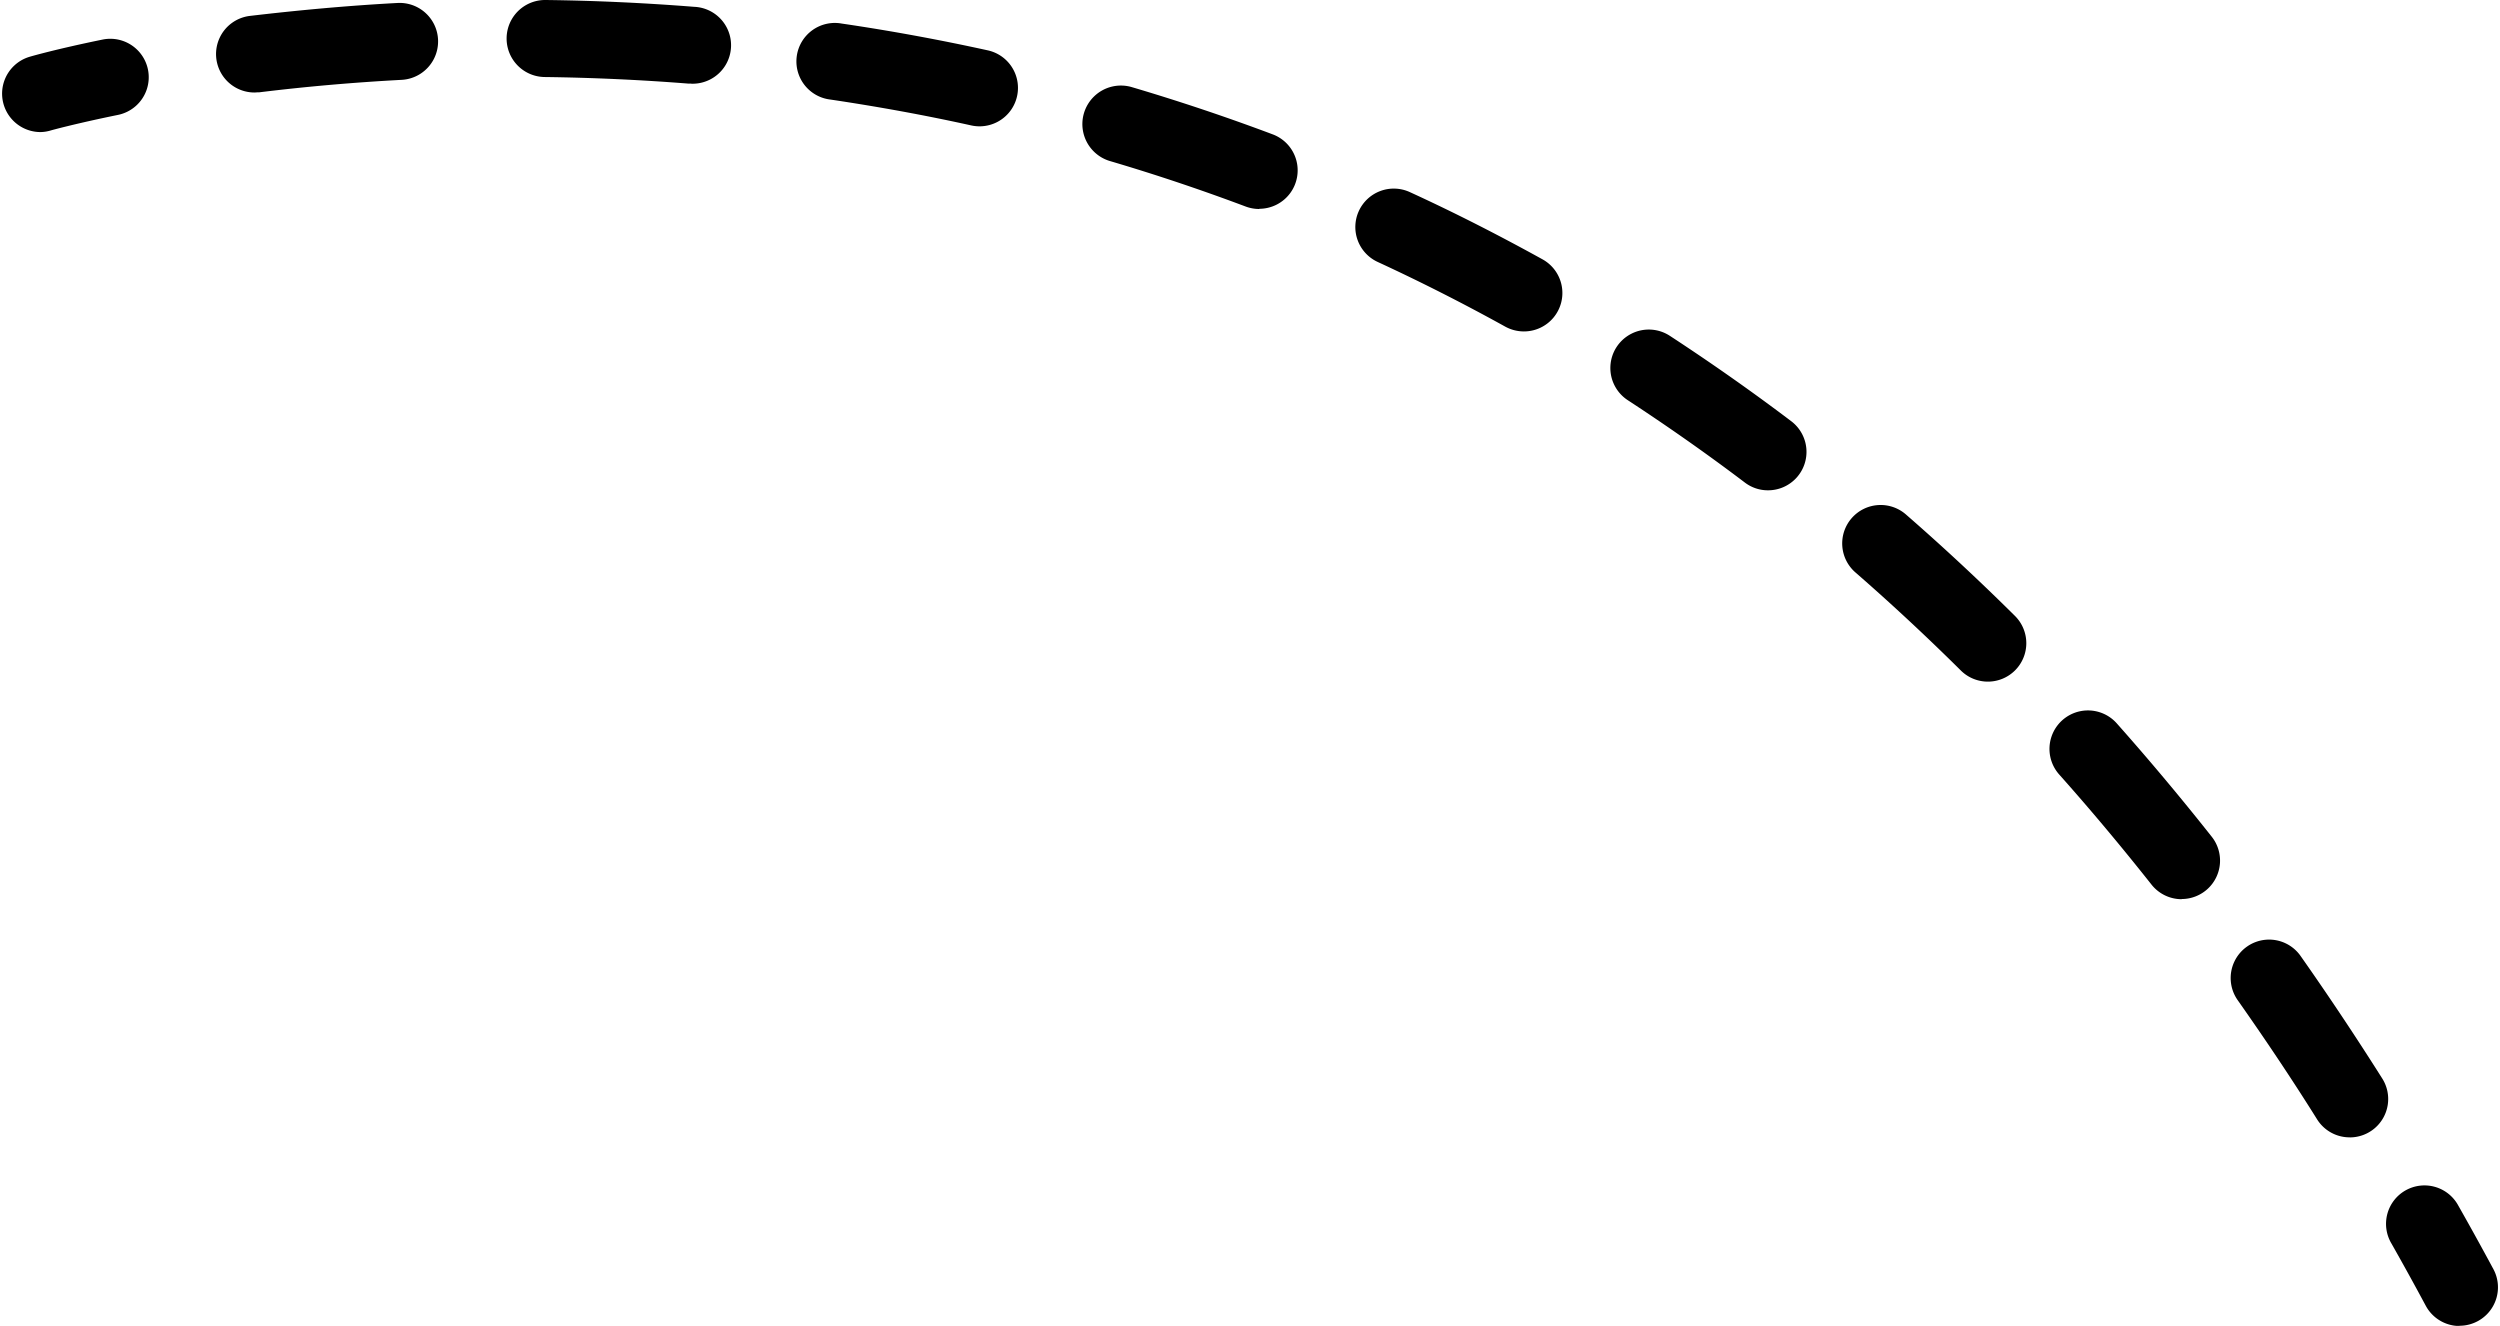 <?xml version="1.0" encoding="UTF-8"?><svg xmlns="http://www.w3.org/2000/svg" xmlns:xlink="http://www.w3.org/1999/xlink" height="258.7" preserveAspectRatio="xMidYMid meet" version="1.0" viewBox="-0.4 -0.0 487.8 258.7" width="487.8" zoomAndPan="magnify"><g data-name="Layer 2"><g data-name="Layer 1" id="change1_1"><path d="M7.5,25.77a7.5,7.5,0,0,1-2.09-14.7c.21-.07,5.23-1.51,14.21-3.35a7.5,7.5,0,1,1,3,14.7c-8.32,1.7-13,3-13,3A7.47,7.47,0,0,1,7.5,25.77Z"/><path d="M458.07,221.92a7.48,7.48,0,0,1-6.35-3.5c-5-8-10.27-15.83-15.56-23.35a7.5,7.5,0,0,1,12.26-8.64c5.44,7.73,10.82,15.8,16,24a7.49,7.49,0,0,1-6.34,11.5Zm-32.78-46.47a7.49,7.49,0,0,1-5.89-2.85c-5.83-7.37-11.88-14.6-18-21.47a7.5,7.5,0,0,1,11.21-10c6.3,7.09,12.54,14.54,18.55,22.14a7.5,7.5,0,0,1-5.88,12.15ZM387.47,133a7.48,7.48,0,0,1-5.28-2.18c-6.64-6.59-13.53-13-20.47-19.05a7.5,7.5,0,1,1,9.85-11.31c7.19,6.26,14.32,12.9,21.19,19.72A7.5,7.5,0,0,1,387.47,133Zm-42.9-37.33a7.42,7.42,0,0,1-4.52-1.52c-7.42-5.62-15.1-11-22.83-16.06a7.5,7.5,0,0,1,8.19-12.57c8,5.23,16,10.84,23.7,16.67a7.5,7.5,0,0,1-4.54,13.48Zm-47.64-31a7.56,7.56,0,0,1-3.63-.94c-8.11-4.49-16.48-8.74-24.89-12.62a7.5,7.5,0,0,1,6.29-13.62c8.74,4,17.44,8.45,25.87,13.11a7.5,7.5,0,0,1-3.64,14.07ZM245.3,40.78a7.64,7.64,0,0,1-2.64-.48c-8.65-3.25-17.55-6.24-26.47-8.87A7.5,7.5,0,0,1,220.44,17c9.26,2.74,18.51,5.84,27.5,9.22a7.5,7.5,0,0,1-2.64,14.52ZM190.76,24.65a7.56,7.56,0,0,1-1.62-.17c-9-2-18.27-3.68-27.48-5.05A7.5,7.5,0,1,1,163.85,4.6C173.41,6,183,7.77,192.36,9.83a7.5,7.5,0,0,1-1.6,14.82ZM49.21,18.05a7.5,7.5,0,0,1-.9-14.94C57.75,2,67.46,1.1,77.17.58a7.5,7.5,0,1,1,.8,15c-9.37.5-18.74,1.32-27.84,2.44C49.82,18,49.51,18.05,49.21,18.05Zm85.27-1.74-.6,0c-9.25-.73-18.65-1.16-27.95-1.28A7.5,7.5,0,0,1,106,0h.09c9.63.12,19.37.57,28.94,1.33a7.5,7.5,0,0,1-.58,15Z"/><path d="M479.51,258.73a7.51,7.51,0,0,1-6.62-4c-2.19-4.08-4.44-8.16-6.68-12.11a7.5,7.5,0,1,1,13.05-7.39c2.3,4.05,4.6,8.22,6.85,12.4a7.5,7.5,0,0,1-6.6,11.05Z"/></g></g></svg>